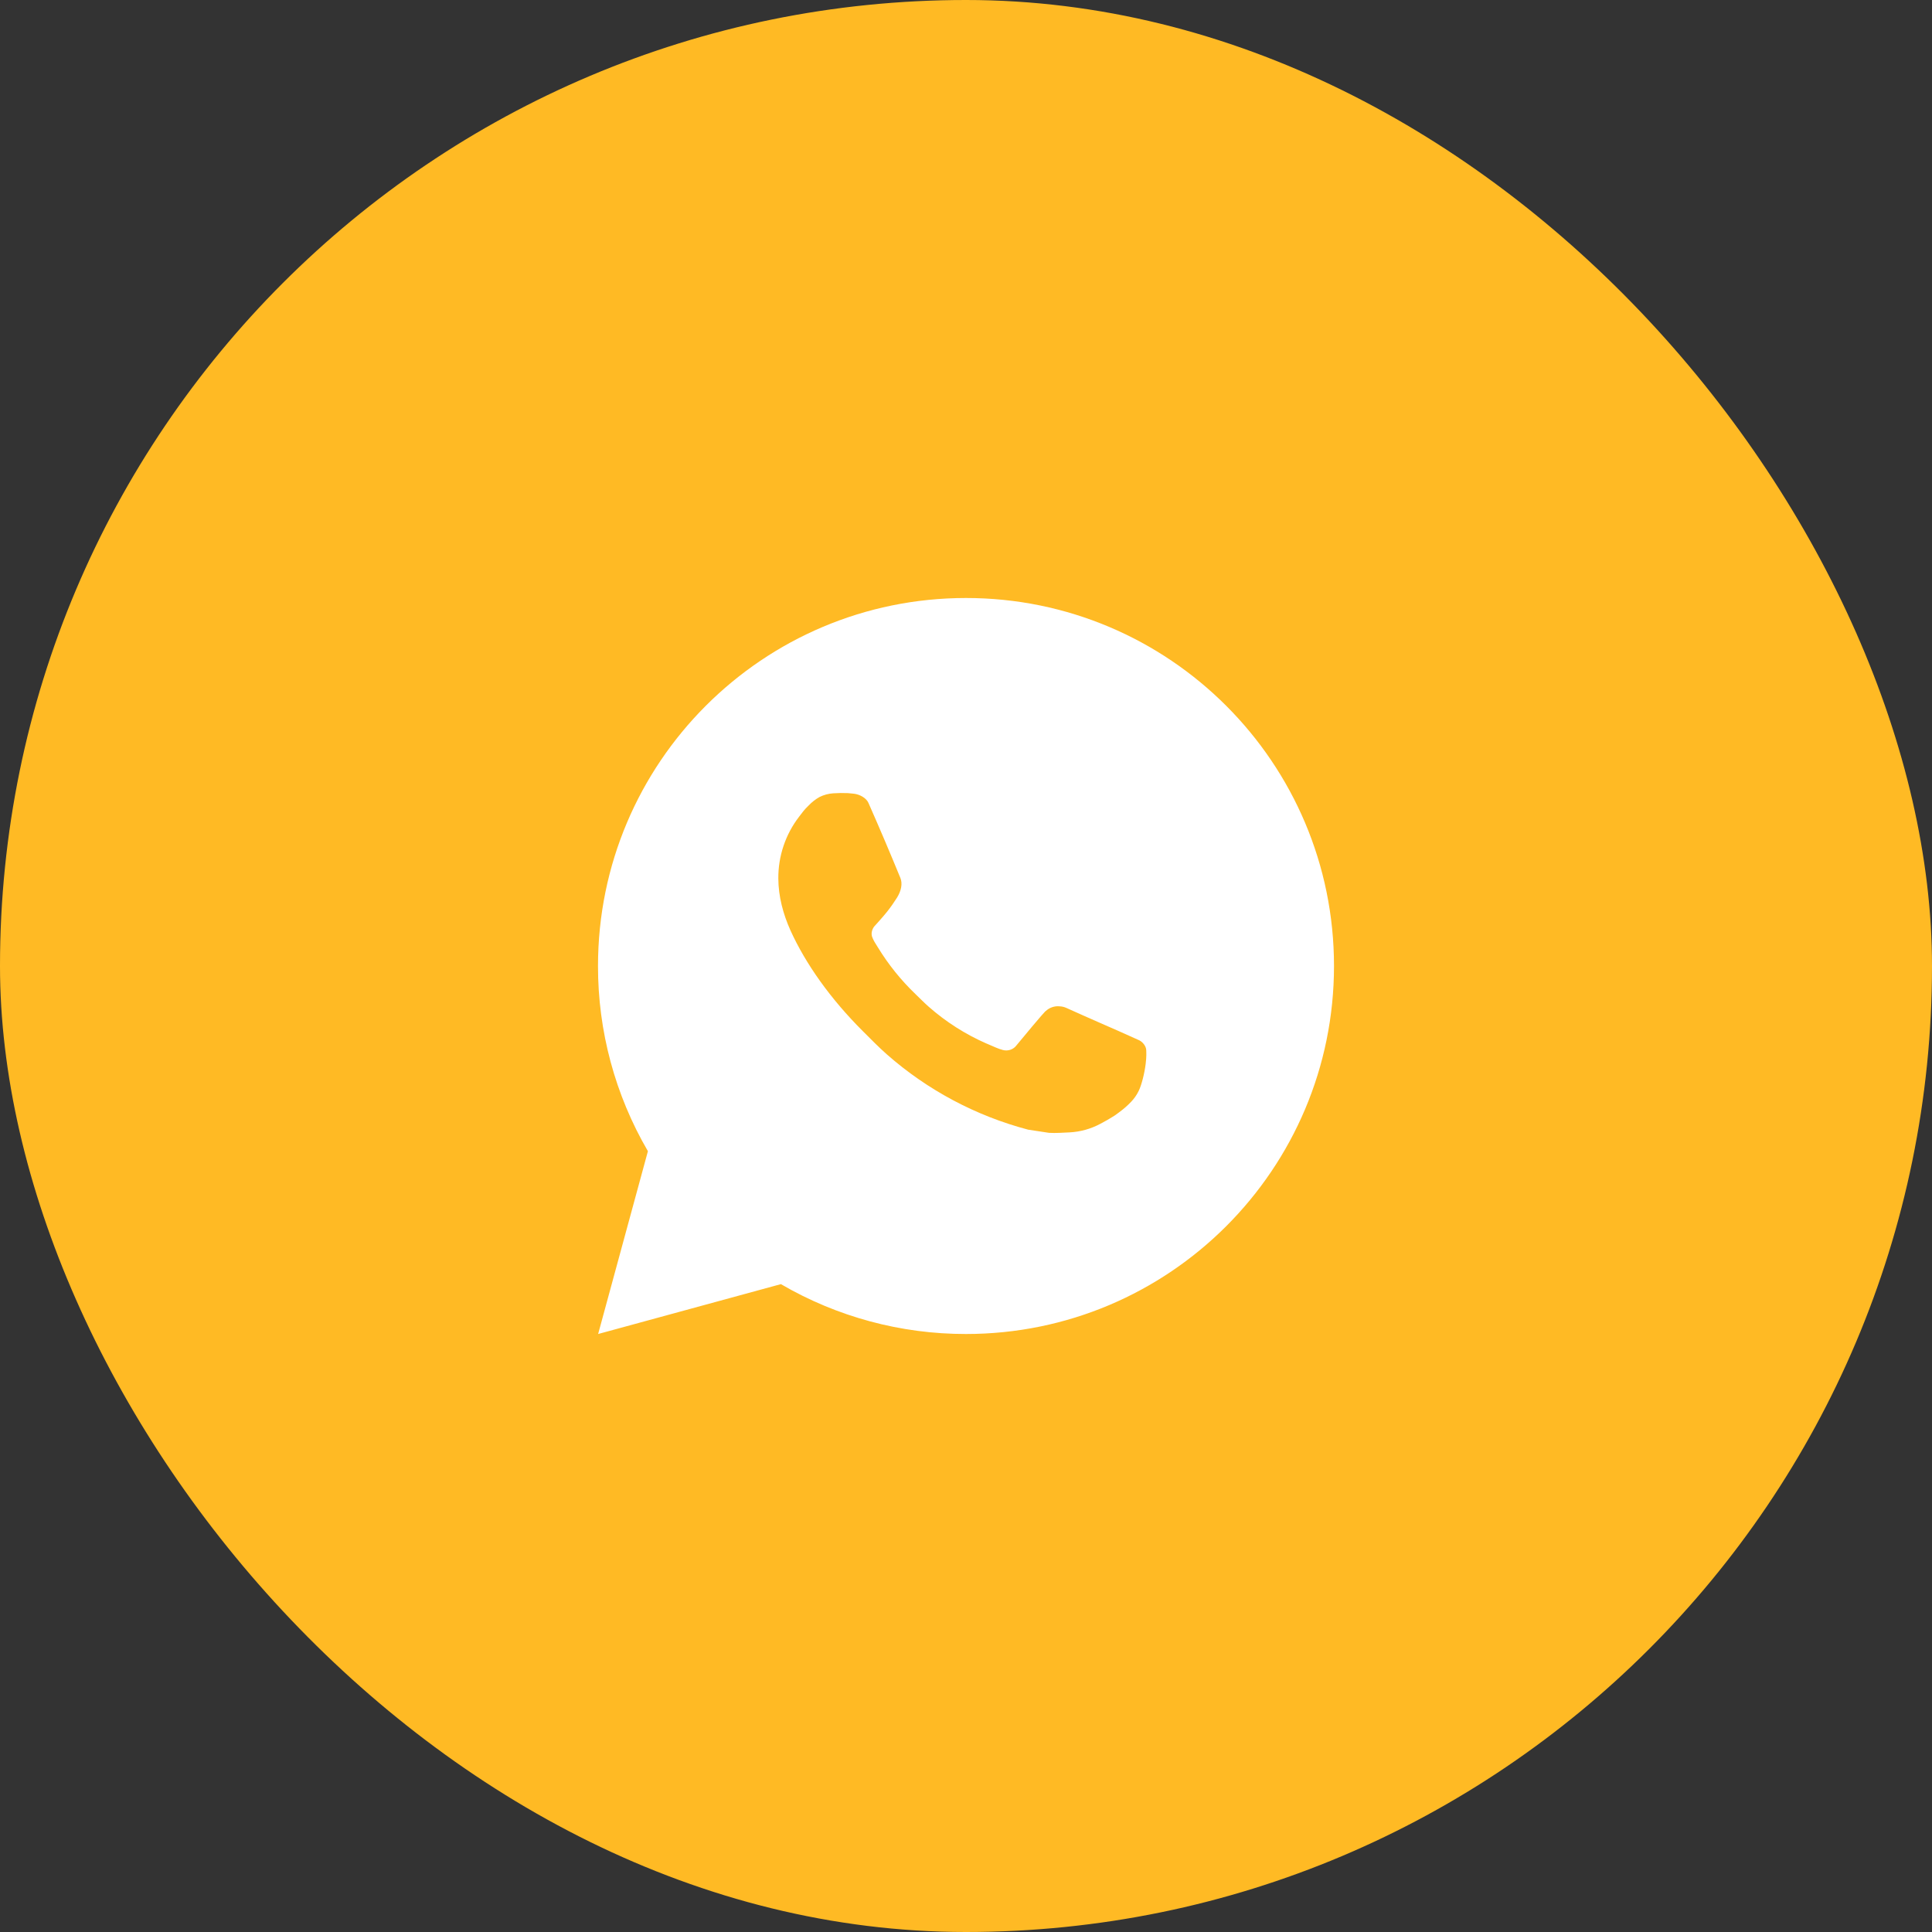 <?xml version="1.0" encoding="UTF-8"?> <svg xmlns="http://www.w3.org/2000/svg" width="42" height="42" viewBox="0 0 42 42" fill="none"><rect x="0" y="0" width="42" height="42" fill="#333333" stroke="none"/><rect width="42" height="42" rx="21" fill="#FFBA24"></rect><path d="M13.003 29L14.085 25.026C13.372 23.804 12.998 22.414 13 21C13 16.582 16.582 13 21 13C25.418 13 29 16.582 29 21C29 25.418 25.418 29 21 29C19.586 29.002 18.197 28.628 16.976 27.916L13.003 29ZM18.113 17.246C18.009 17.253 17.909 17.28 17.816 17.326C17.729 17.375 17.65 17.437 17.581 17.509C17.485 17.599 17.43 17.678 17.372 17.754C17.076 18.138 16.917 18.611 16.92 19.096C16.922 19.488 17.024 19.87 17.184 20.226C17.511 20.948 18.05 21.712 18.761 22.42C18.932 22.59 19.099 22.762 19.279 22.921C20.162 23.698 21.214 24.258 22.351 24.558L22.806 24.627C22.954 24.635 23.102 24.624 23.251 24.617C23.484 24.605 23.712 24.542 23.918 24.432C24.05 24.362 24.113 24.326 24.224 24.256C24.224 24.256 24.258 24.234 24.324 24.184C24.432 24.104 24.498 24.047 24.588 23.954C24.654 23.885 24.712 23.804 24.756 23.712C24.818 23.582 24.881 23.333 24.906 23.126C24.926 22.967 24.92 22.881 24.918 22.827C24.914 22.742 24.843 22.653 24.766 22.615L24.3 22.406C24.3 22.406 23.604 22.103 23.179 21.91C23.134 21.89 23.087 21.879 23.038 21.877C22.983 21.871 22.928 21.877 22.875 21.895C22.823 21.912 22.775 21.941 22.735 21.978V21.977C22.731 21.977 22.678 22.022 22.099 22.723C22.066 22.768 22.02 22.802 21.968 22.82C21.915 22.838 21.859 22.841 21.805 22.827C21.753 22.813 21.702 22.796 21.652 22.774C21.553 22.733 21.518 22.717 21.45 22.687L21.446 22.686C20.989 22.486 20.565 22.216 20.19 21.886C20.09 21.798 19.996 21.702 19.9 21.609C19.585 21.307 19.311 20.966 19.084 20.594L19.037 20.518C19.003 20.467 18.976 20.412 18.955 20.354C18.925 20.237 19.004 20.142 19.004 20.142C19.004 20.142 19.198 19.93 19.289 19.814C19.364 19.719 19.434 19.619 19.499 19.516C19.594 19.364 19.623 19.208 19.574 19.087C19.35 18.54 19.118 17.995 18.879 17.454C18.832 17.347 18.692 17.27 18.565 17.255C18.522 17.25 18.478 17.245 18.435 17.242C18.328 17.237 18.22 17.239 18.113 17.246Z" fill="white"></path></svg> 